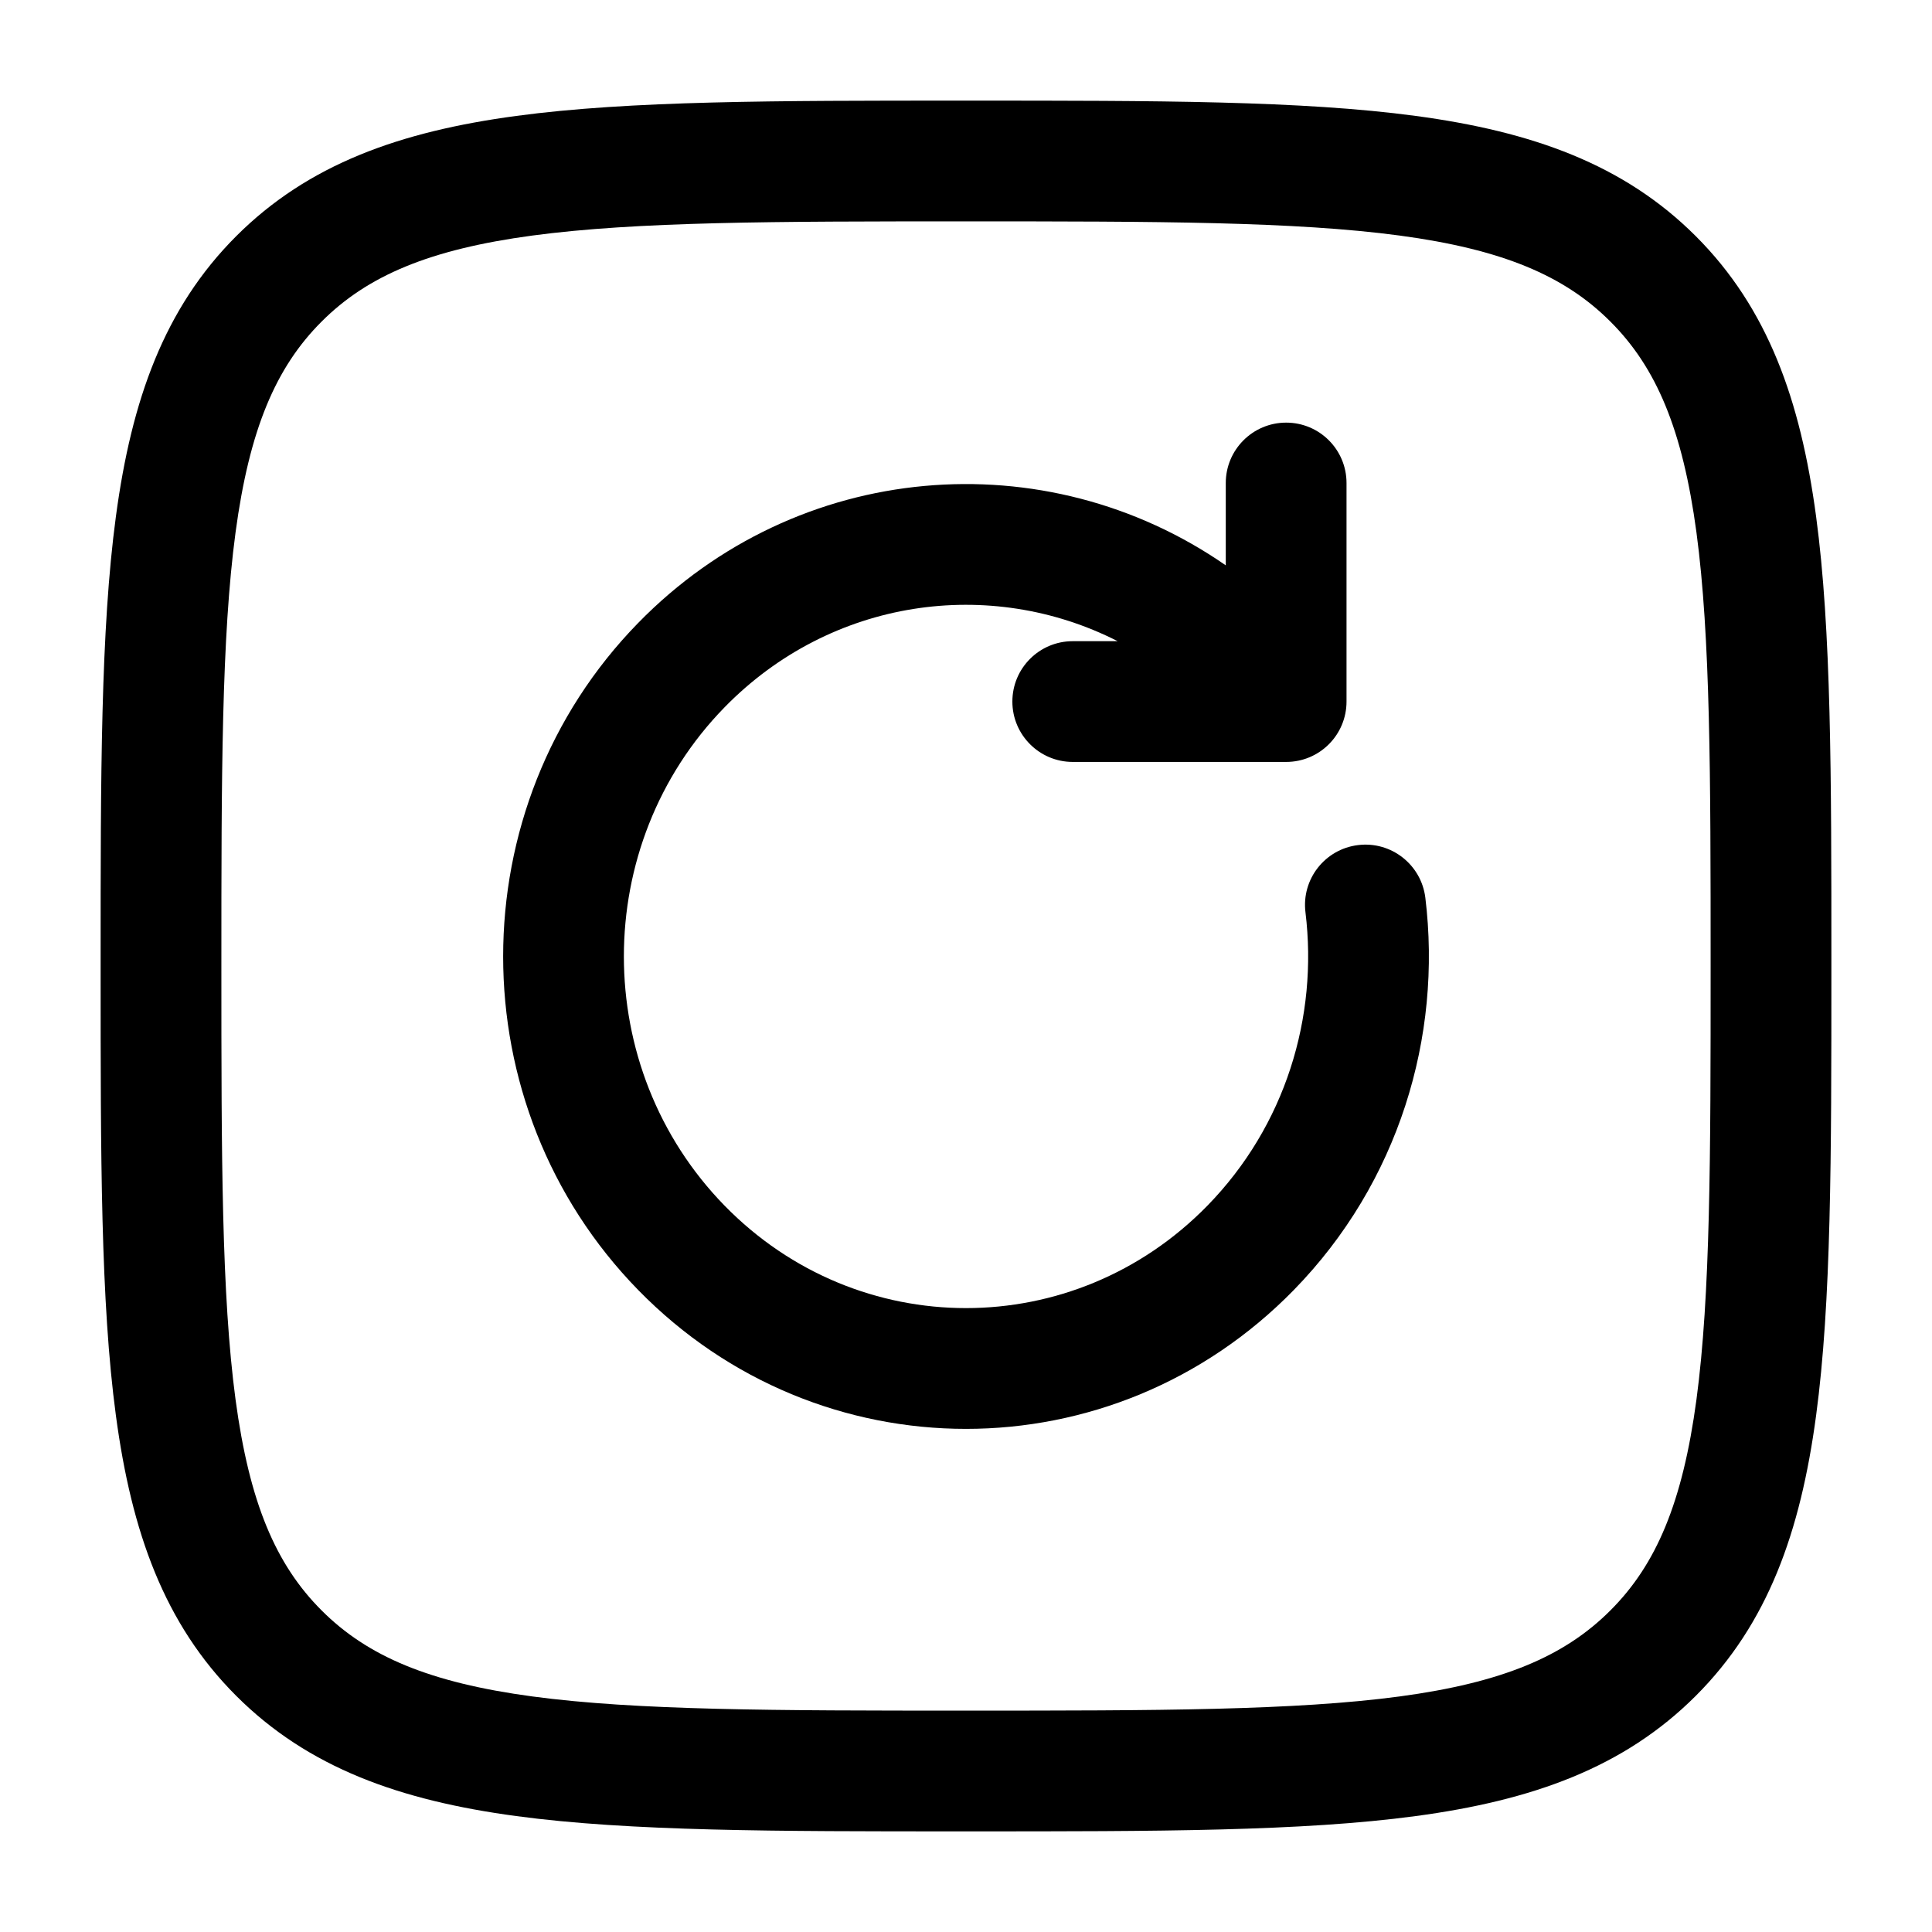 <svg width="24" height="24" viewBox="0 0 24 24" fill="none" xmlns="http://www.w3.org/2000/svg">
<path d="M16.727 6C16.727 5.586 16.392 5.25 15.977 5.25C15.563 5.25 15.227 5.586 15.227 6V7.023C12.988 5.47 9.911 5.708 7.928 7.738C5.691 10.028 5.691 13.735 7.928 16.025C10.175 18.325 13.825 18.325 16.072 16.025C17.375 14.691 17.917 12.878 17.706 11.151C17.655 10.74 17.281 10.447 16.87 10.498C16.459 10.548 16.166 10.922 16.217 11.333C16.376 12.634 15.967 13.986 14.999 14.977C13.341 16.674 10.659 16.674 9.001 14.977C7.333 13.269 7.333 10.494 9.001 8.786C10.324 7.432 12.298 7.158 13.884 7.965H13.326C12.912 7.965 12.576 8.3 12.576 8.715C12.576 9.129 12.912 9.465 13.326 9.465H15.977C16.392 9.465 16.727 9.129 16.727 8.715V6Z" fill="black"/>
<path fill-rule="evenodd" clip-rule="evenodd" d="M11.943 1.25C9.634 1.25 7.825 1.25 6.414 1.44C4.969 1.634 3.829 2.039 2.934 2.934C2.039 3.829 1.634 4.969 1.44 6.414C1.25 7.825 1.25 9.634 1.25 11.943V12.057C1.25 14.366 1.25 16.175 1.44 17.586C1.634 19.031 2.039 20.171 2.934 21.066C3.829 21.961 4.969 22.366 6.414 22.56C7.825 22.75 9.634 22.75 11.943 22.75H12.057C14.366 22.75 16.175 22.75 17.586 22.56C19.031 22.366 20.171 21.961 21.066 21.066C21.961 20.171 22.366 19.031 22.56 17.586C22.75 16.175 22.75 14.366 22.75 12.057V11.943C22.75 9.634 22.75 7.825 22.56 6.414C22.366 4.969 21.961 3.829 21.066 2.934C20.171 2.039 19.031 1.634 17.586 1.44C16.175 1.25 14.366 1.25 12.057 1.25H11.943ZM3.995 3.995C4.564 3.425 5.335 3.098 6.614 2.926C7.914 2.752 9.622 2.75 12 2.75C14.378 2.75 16.086 2.752 17.386 2.926C18.665 3.098 19.436 3.425 20.005 3.995C20.575 4.564 20.902 5.335 21.074 6.614C21.248 7.914 21.25 9.622 21.25 12C21.25 14.378 21.248 16.086 21.074 17.386C20.902 18.665 20.575 19.436 20.005 20.005C19.436 20.575 18.665 20.902 17.386 21.074C16.086 21.248 14.378 21.25 12 21.25C9.622 21.25 7.914 21.248 6.614 21.074C5.335 20.902 4.564 20.575 3.995 20.005C3.425 19.436 3.098 18.665 2.926 17.386C2.752 16.086 2.75 14.378 2.75 12C2.75 9.622 2.752 7.914 2.926 6.614C3.098 5.335 3.425 4.564 3.995 3.995Z" fill="black"/>
</svg>
